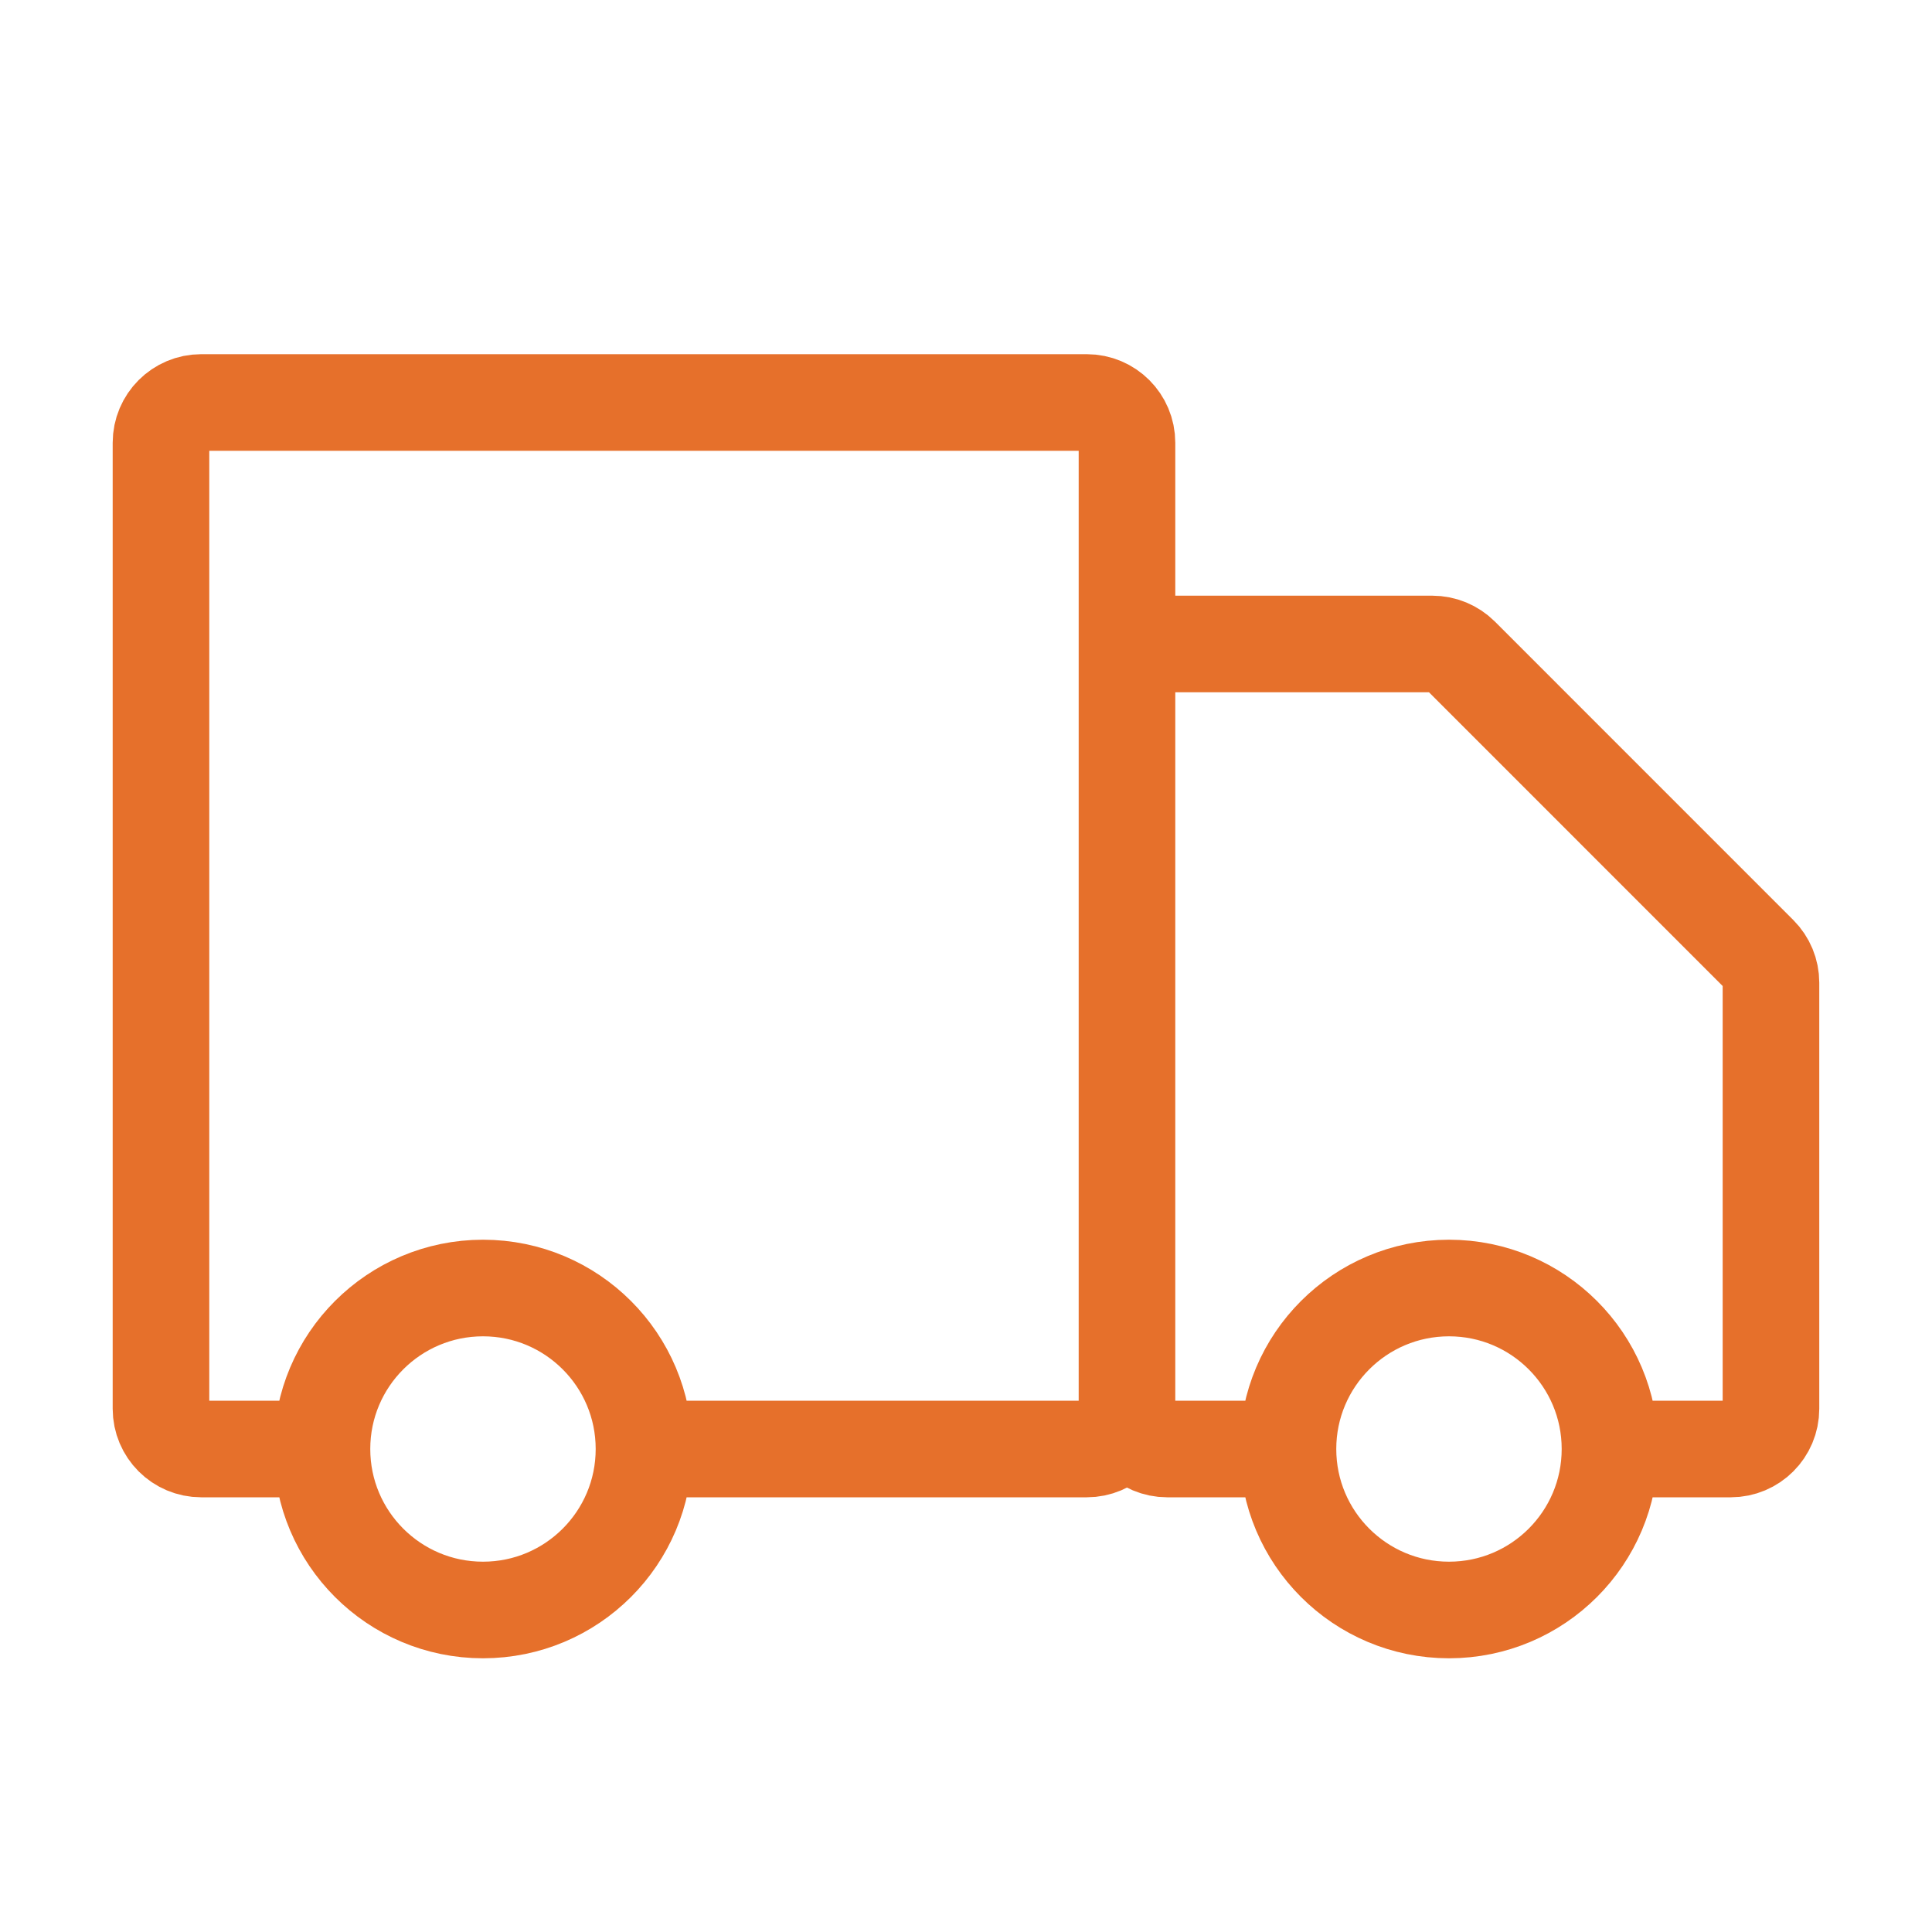 <?xml version="1.0" encoding="UTF-8"?> <svg xmlns="http://www.w3.org/2000/svg" width="40" height="40" viewBox="0 0 40 40" fill="none"><path d="M23.333 29.167V9.167C23.333 8.706 22.96 8.333 22.5 8.333H4.166C3.706 8.333 3.333 8.706 3.333 9.167V29.167C3.333 29.627 3.706 30 4.166 30H6.666M23.333 29.167C23.333 29.627 22.96 30 22.5 30H13.333M23.333 29.167V14.167C23.333 13.706 23.706 13.333 24.166 13.333H29.654C29.875 13.333 30.087 13.421 30.244 13.577L36.422 19.756C36.578 19.912 36.666 20.124 36.666 20.345V29.167C36.666 29.627 36.293 30 35.833 30H33.333M23.333 29.167C23.333 29.627 23.706 30 24.166 30H26.666M6.666 30C6.666 31.841 8.159 33.333 10 33.333C11.841 33.333 13.333 31.841 13.333 30M6.666 30C6.666 28.159 8.159 26.667 10 26.667C11.841 26.667 13.333 28.159 13.333 30M26.666 30C26.666 31.841 28.159 33.333 30 33.333C31.841 33.333 33.333 31.841 33.333 30M26.666 30C26.666 28.159 28.159 26.667 30 26.667C31.841 26.667 33.333 28.159 33.333 30" stroke="#E6702B" stroke-width="2"></path></svg> 